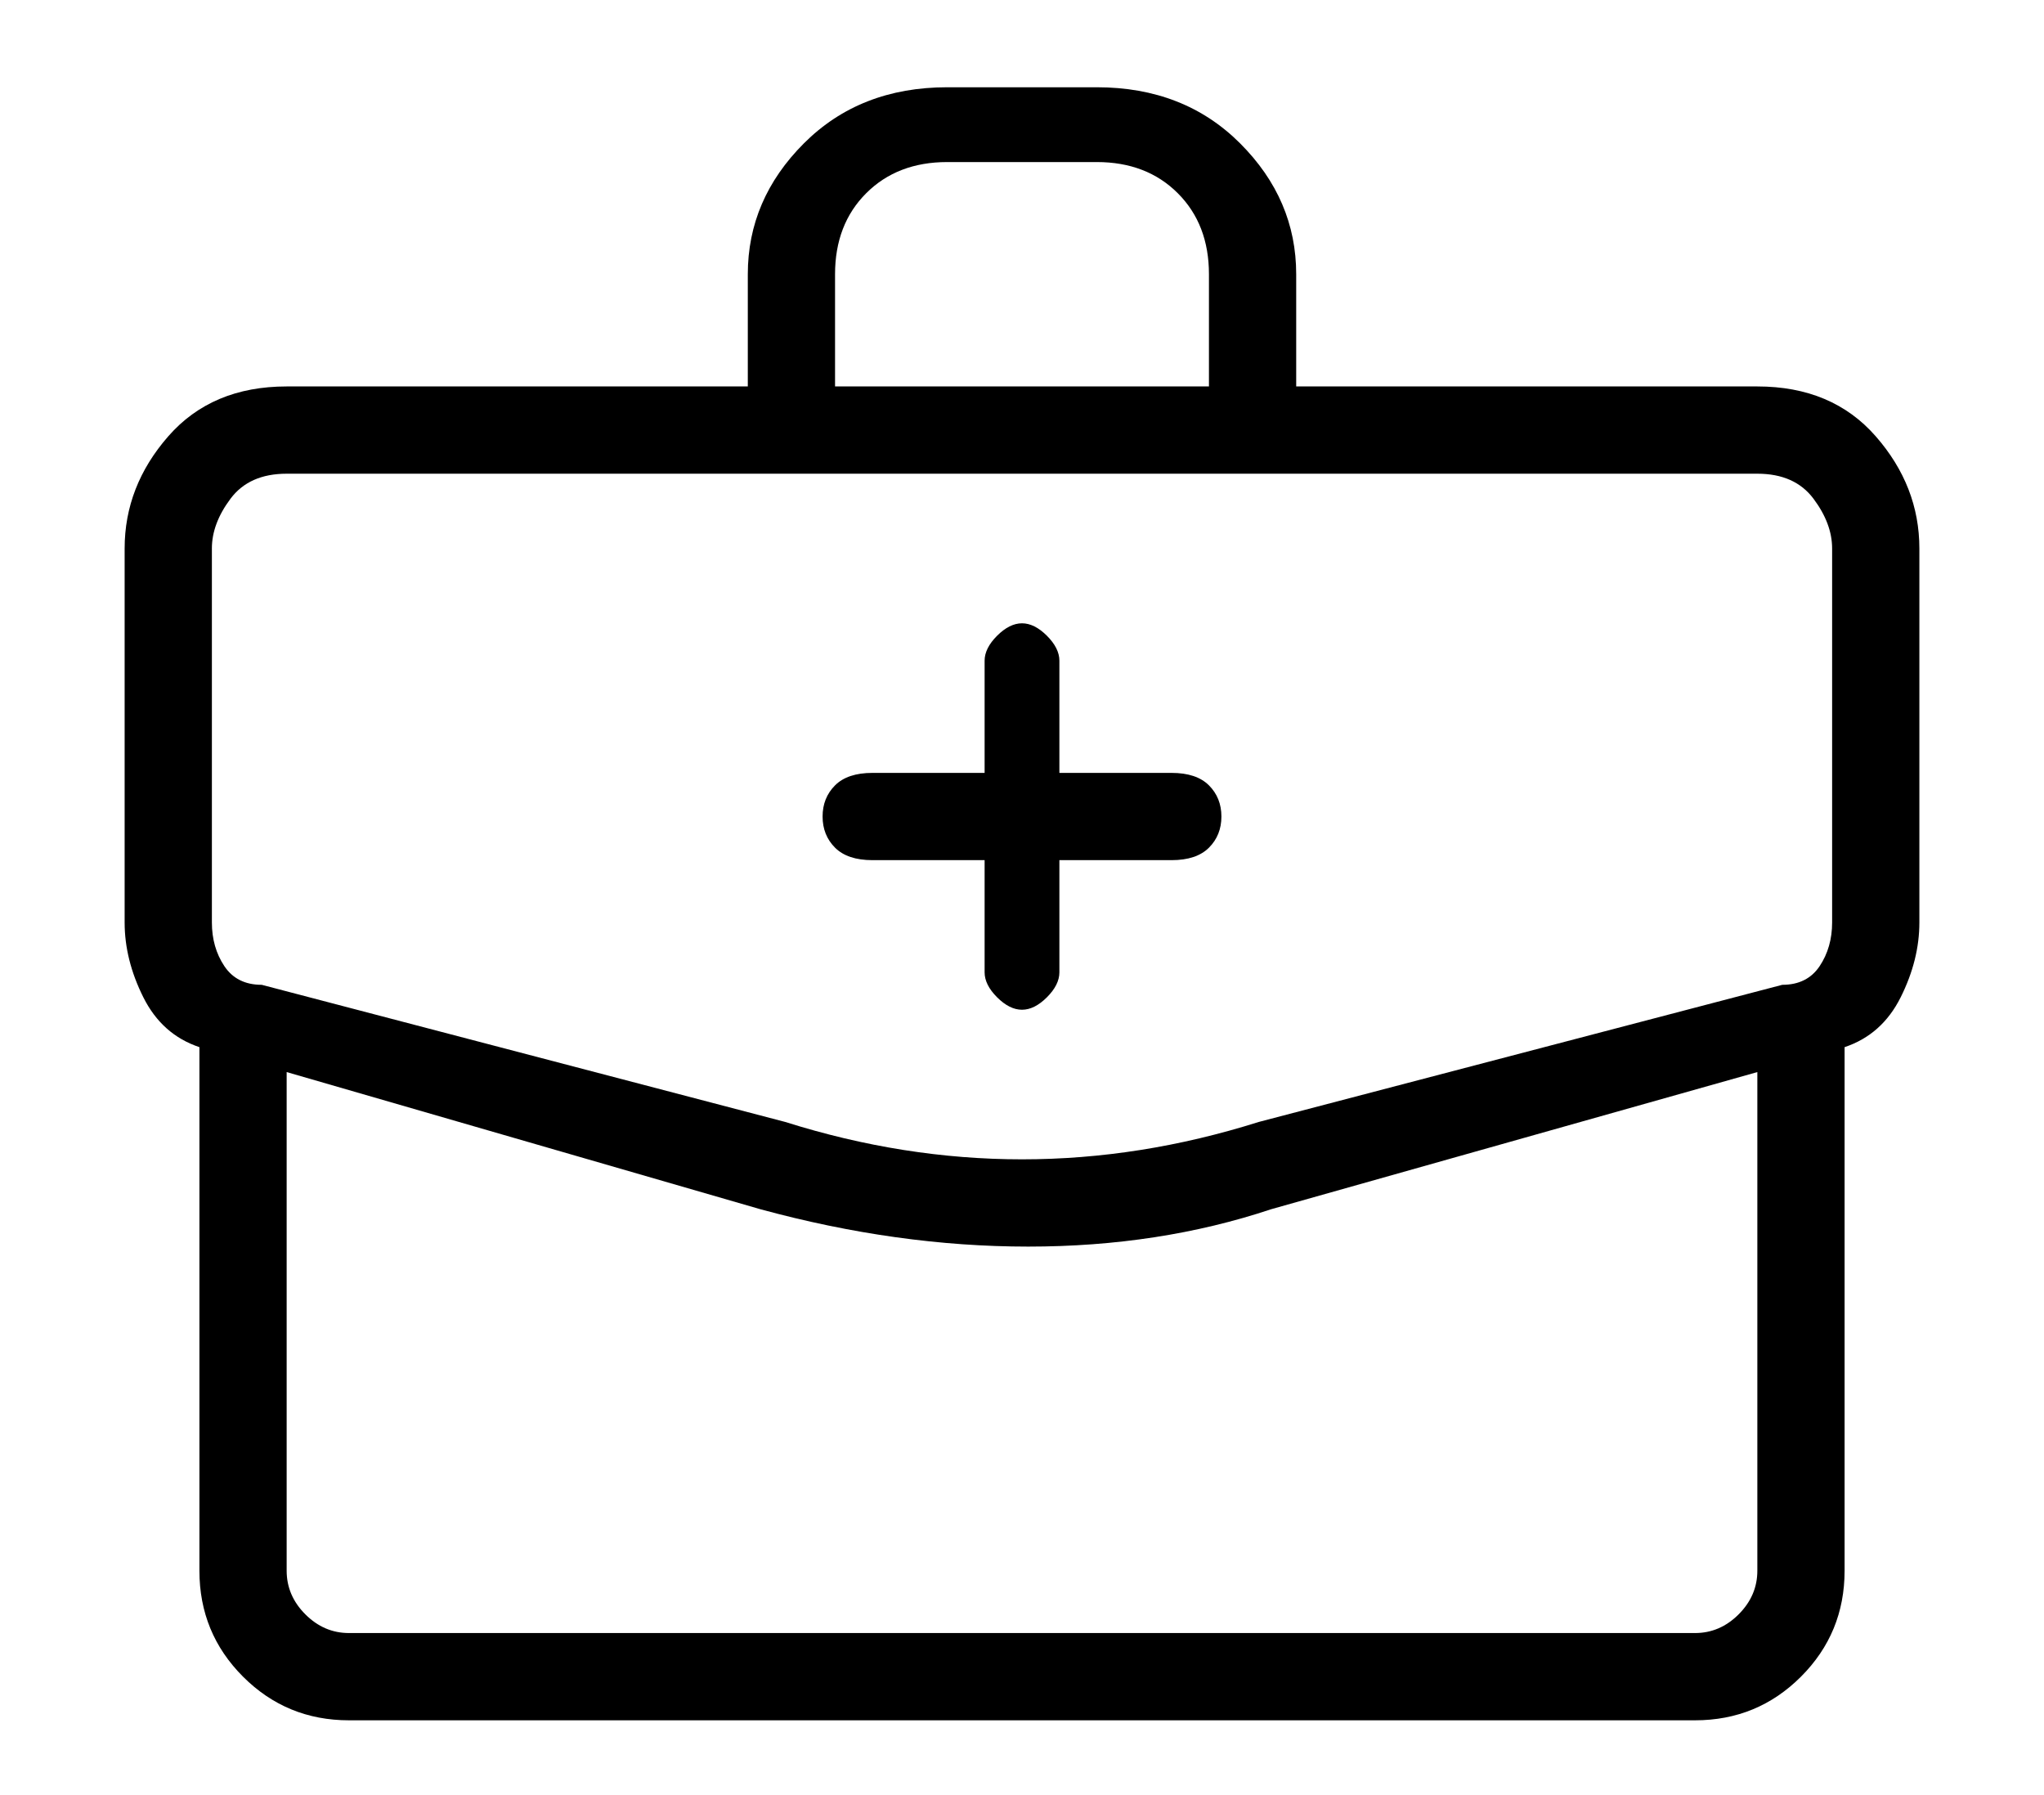 <?xml version="1.0" standalone="no"?>
<!DOCTYPE svg PUBLIC "-//W3C//DTD SVG 1.1//EN" "http://www.w3.org/Graphics/SVG/1.1/DTD/svg11.dtd" >
<svg xmlns="http://www.w3.org/2000/svg" xmlns:xlink="http://www.w3.org/1999/xlink" version="1.1" viewBox="-10 0 164 144">
   <path fill="currentColor"
d="M60 69h9v9q0 1 1 2t2 1t2 -1t1 -2v-9h9q2 0 3 -1t1 -2.5t-1 -2.5t-3 -1h-9v-9q0 -1 -1 -2t-2 -1t-2 1t-1 2v9h-9q-2 0 -3 1t-1 2.5t1 2.5t3 1zM131 31h-37v-9q0 -6 -4.5 -10.5t-11.5 -4.5h-12q-7 0 -11.5 4.5t-4.5 10.5v9h-37q-6 0 -9.5 4t-3.5 9v30q0 3 1.5 6t4.5 4v42
q0 5 3.5 8.5t8.5 3.5h108q5 0 8.5 -3.5t3.5 -8.5v-42q3 -1 4.5 -4t1.5 -6v-30q0 -5 -3.5 -9t-9.5 -4zM57 22q0 -4 2.5 -6.5t6.5 -2.5h12q4 0 6.5 2.5t2.5 6.5v9h-30v-9zM7 44q0 -2 1.5 -4t4.5 -2h118q3 0 4.5 2t1.5 4v30q0 2 -1 3.5t-3 1.5l-42 11q-19 6 -38 0l-42 -11
q-2 0 -3 -1.5t-1 -3.5v-30zM126 131h-108q-2 0 -3.5 -1.5t-1.5 -3.5v-40l38 11q11 3 21.5 3t19.5 -3l39 -11v40q0 2 -1.5 3.5t-3.5 1.5z" />
</svg>
